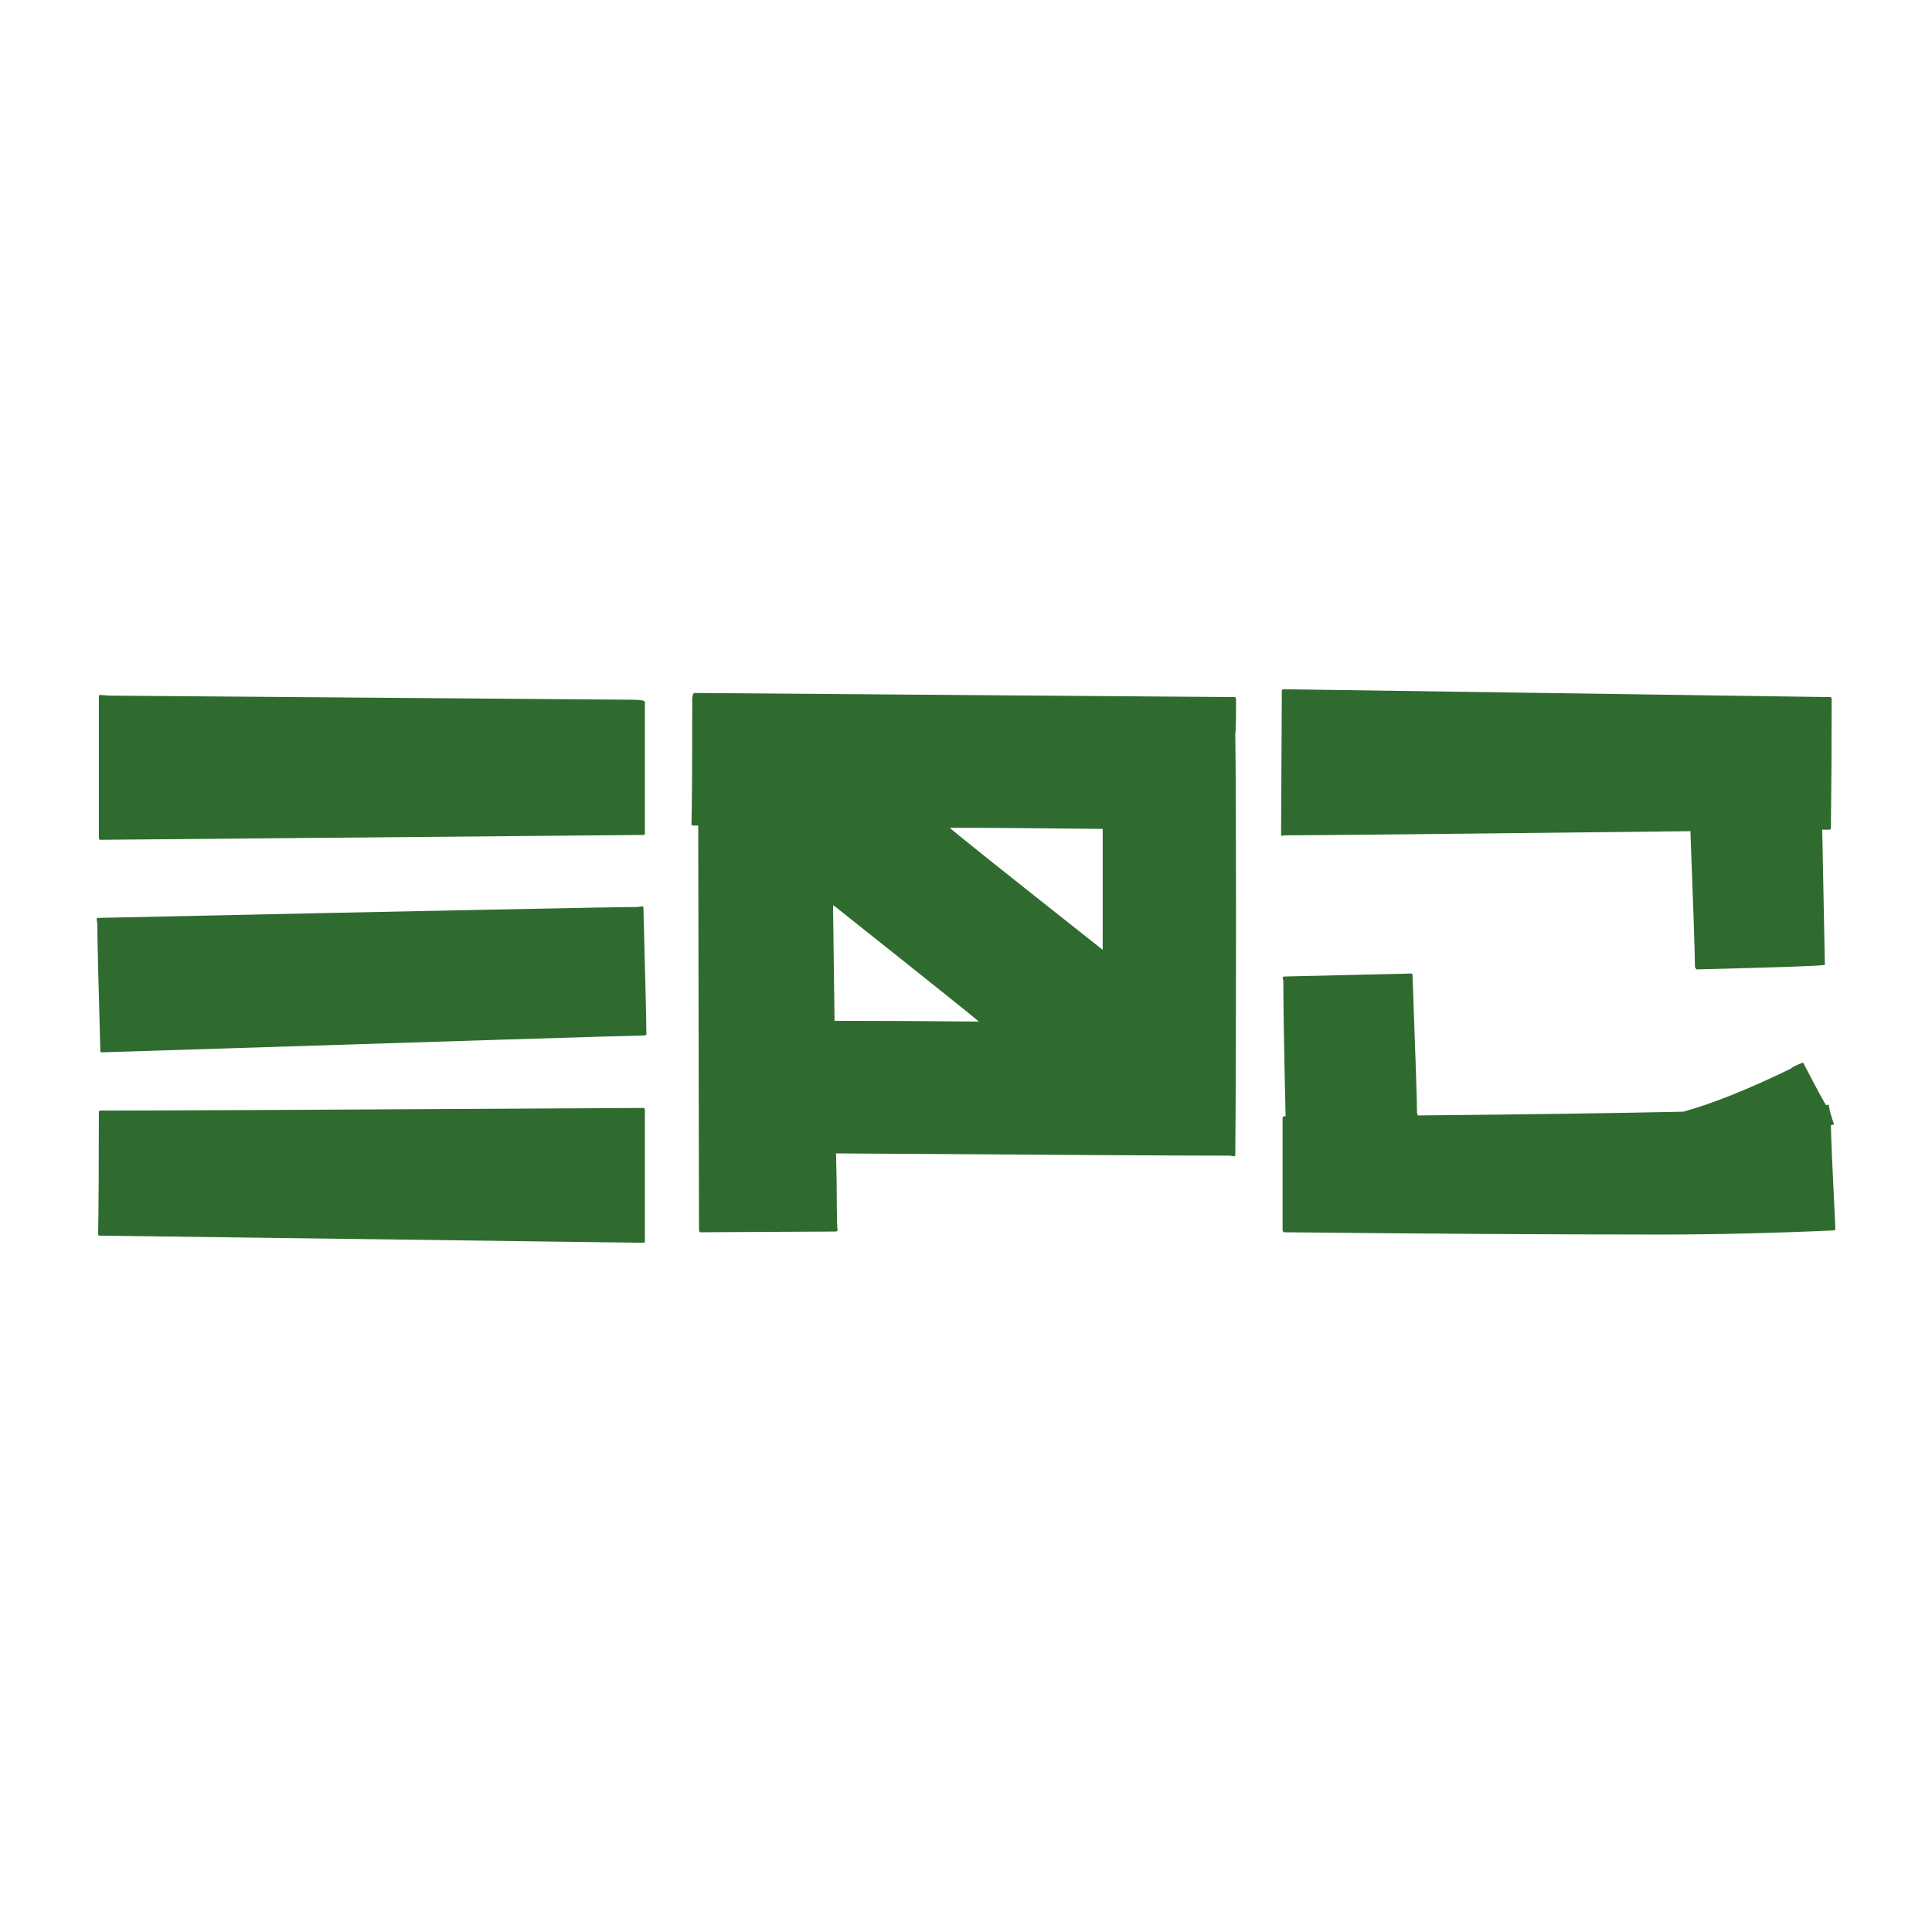 <svg xmlns="http://www.w3.org/2000/svg" xmlns:xlink="http://www.w3.org/1999/xlink" width="1200" height="1200"><g transform="scale(7.962) translate(5.778, 36.188)"><g fill="#2f6b2f"><path d="M1.992 29.326 l-0.059 -0.146 l0 -11.045 l0.059 -0.117 l0.732 0.059 l40.84 0.322 q0.967 0 0.967 0.176 l0 10.254 q0 0.117 -0.117 0.117 z M2.109 45.908 q0 -0.059 -0.059 -0.059 q-0.234 -8.291 -0.234 -9.961 l-0.059 -0.41 q0.059 0 0.059 -0.059 q39.346 -0.85 42.1 -0.85 l0.439 -0.059 q0 0.059 0.059 0.059 q0.234 8.789 0.234 9.961 l-0.117 0.059 q-1.26 0 -42.422 1.318 z M44.414 60.762 l-42.48 -0.557 q0 -0.059 -0.059 -0.059 q0.059 -2.988 0.059 -9.58 q0 -0.117 0.117 -0.117 q6.768 0 42.422 -0.205 l0.059 0.146 l0 10.254 q0 0.117 -0.117 0.117 z M48.809 59.941 l-0.059 -0.117 l-0.059 -31.611 l-0.41 0 l-0.117 -0.059 q0.059 -2.139 0.059 -9.785 q0 -0.264 0.117 -0.498 l42.246 0.322 q0.059 0.117 0.059 0.176 q0 2.666 -0.059 2.666 q0.059 3.545 0.059 14.59 q0 12.129 -0.059 18.34 q-0.059 0 -0.059 0.059 l-0.352 -0.059 q-5.713 0 -30.732 -0.176 q0.059 2.139 0.059 4.131 q0 1.318 0.059 1.904 l-0.117 0.059 z M80.244 37.91 l0 -9.434 q-7.471 -0.088 -11.924 -0.088 q0.029 0.117 11.924 9.521 z M70.576 43.506 q-0.059 -0.117 -11.309 -9.053 l-0.059 0 l0.117 8.994 q5.654 0 11.25 0.059 z M126.562 39.434 l-0.117 -0.176 q0 -1.348 -0.352 -10.605 q-28.125 0.322 -31.699 0.322 l-0.176 0.059 l-0.059 -0.117 l0.059 -11.279 l0.117 -0.059 l42.715 0.615 l0.059 0.117 q0 5.713 -0.059 10.166 l-0.117 0.059 l-0.557 0 l0.205 10.547 q-0.381 0.117 -10.02 0.352 z M123.691 60.117 q-12.422 0 -29.355 -0.176 l-0.059 -0.146 l0 -8.789 q0 -0.117 0.234 -0.117 q-0.176 -7.588 -0.176 -10.547 l-0.059 -0.293 l0.117 -0.059 l9.961 -0.234 l0.059 0.117 q0.352 9.492 0.352 10.781 q0.059 0.117 0.059 0.176 q12.334 -0.117 20.713 -0.293 q3.398 -0.938 8.408 -3.369 q0.029 -0.117 0.938 -0.469 q1.729 3.34 1.816 3.34 q0.117 -0.059 0.176 -0.059 q0.117 0.732 0.41 1.494 l0 0.059 l-0.234 0.059 q0 0.967 0.352 8.145 l-0.117 0.059 q-7.061 0.322 -13.594 0.322 z"></path></g></g></svg>